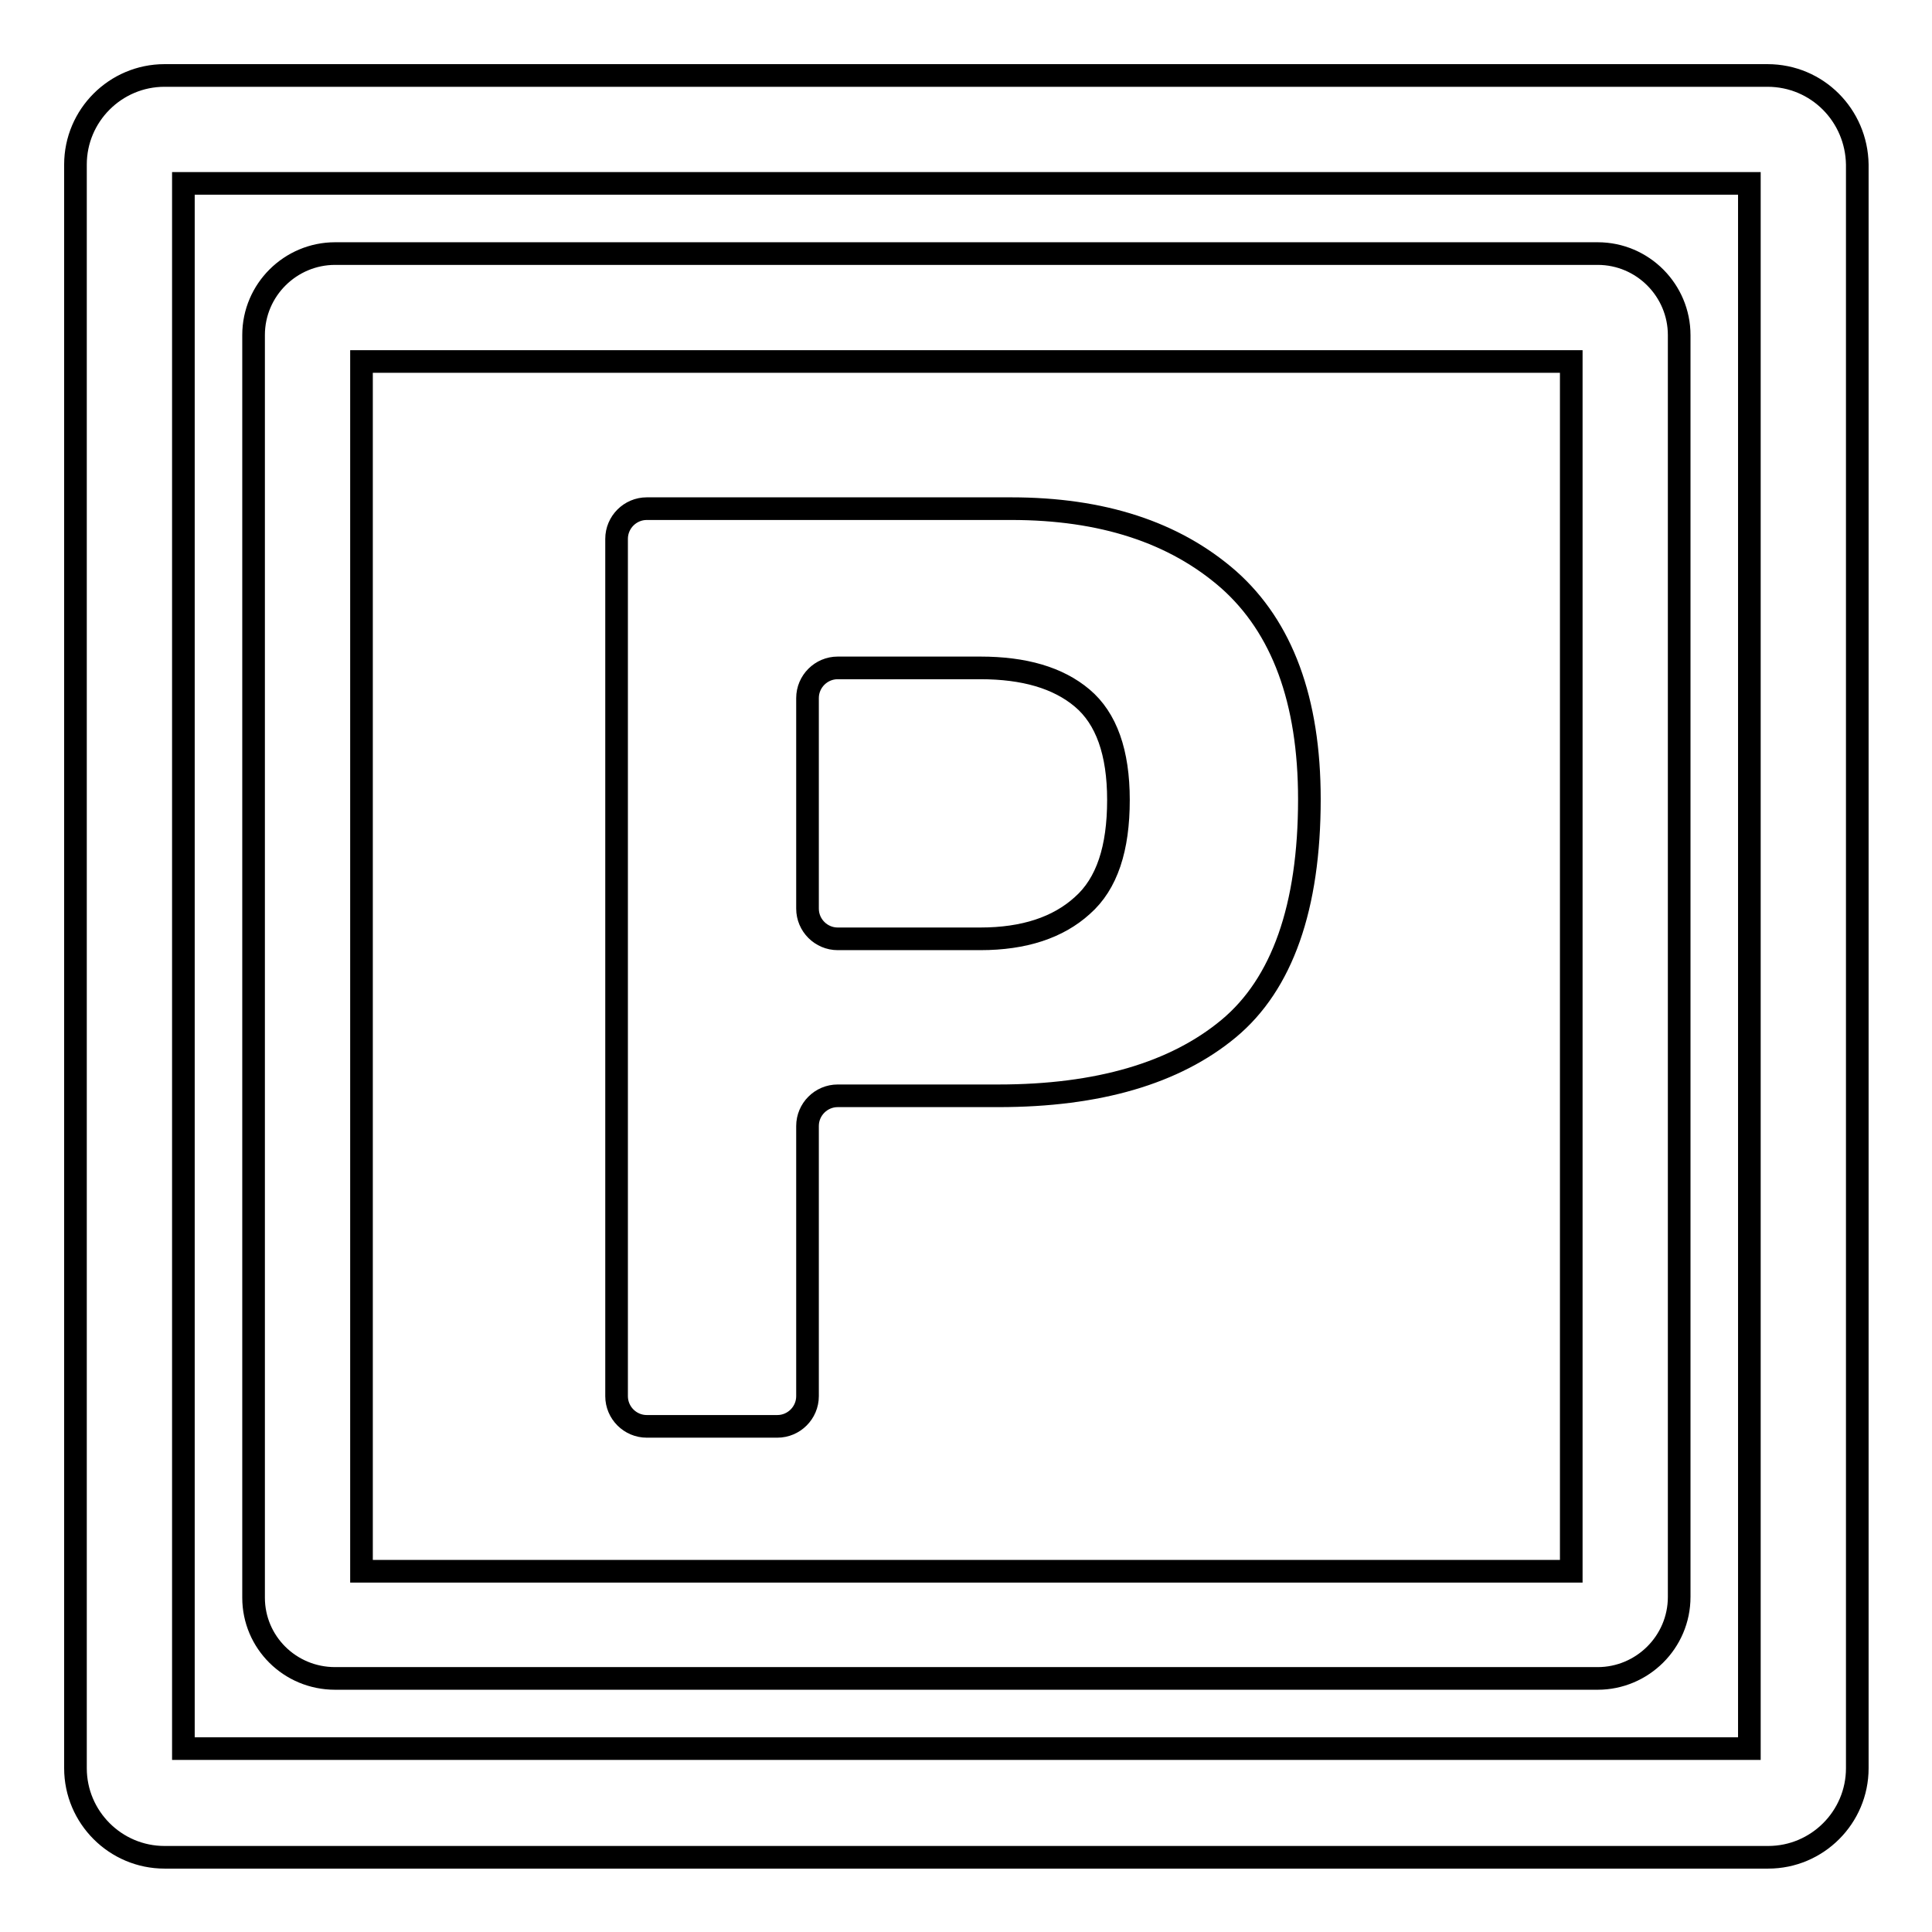 <?xml version="1.0" encoding="utf-8"?>
<!-- Svg Vector Icons : http://www.onlinewebfonts.com/icon -->
<!DOCTYPE svg PUBLIC "-//W3C//DTD SVG 1.1//EN" "http://www.w3.org/Graphics/SVG/1.1/DTD/svg11.dtd">
<svg version="1.1" xmlns="http://www.w3.org/2000/svg" xmlns:xlink="http://www.w3.org/1999/xlink" x="0px" y="0px" viewBox="0 0 256 256" enable-background="new 0 0 256 256" xml:space="preserve">
<g><g><g><g><path stroke-width="3" fill-opacity="0" stroke="#000000"  d="M234.2,10H21.8C15.3,10,10,15.3,10,21.8v212.5c0,6.5,5.3,11.8,11.8,11.8h212.5c6.5,0,11.8-5.3,11.8-11.8V21.8C246,15.3,240.8,10,234.2,10z M231.7,231.7H24.3V24.3h207.5V231.7z"/><path stroke-width="3" fill-opacity="0" stroke="#000000"  d="M44.4,222.4h167.3c5.9,0,10.8-4.8,10.8-10.8V44.4c0-5.9-4.8-10.8-10.8-10.8H44.4c-5.9,0-10.8,4.8-10.8,10.8v167.3C33.6,217.6,38.4,222.4,44.4,222.4z M47.9,47.9h160.3v160.3H47.9V47.9z"/><path stroke-width="3" fill-opacity="0" stroke="#000000"  d="M162.8,76.8c-7.2-6.3-16.8-9.4-28.8-9.4H85.7c-2.2,0-4,1.8-4,4V185c0,2.2,1.8,4,4,4H103c2.2,0,4-1.8,4-4v-35.8c0-2.2,1.8-4,4-4h21.3c13.2,0,23.4-3,30.5-8.9s10.7-16.1,10.7-30.4C173.5,92.8,169.9,83.1,162.8,76.8z M143.4,120c-3.2,2.9-7.7,4.4-13.5,4.4H111c-2.2,0-4-1.8-4-4V92.5c0-2.2,1.8-4,4-4h18.9c5.8,0,10.3,1.3,13.5,4c3.2,2.7,4.8,7.2,4.8,13.5C148.2,112.4,146.7,117.1,143.4,120z"/></g></g><g></g><g></g><g></g><g></g><g></g><g></g><g></g><g></g><g></g><g></g><g></g><g></g><g></g><g></g><g></g></g></g>
</svg>